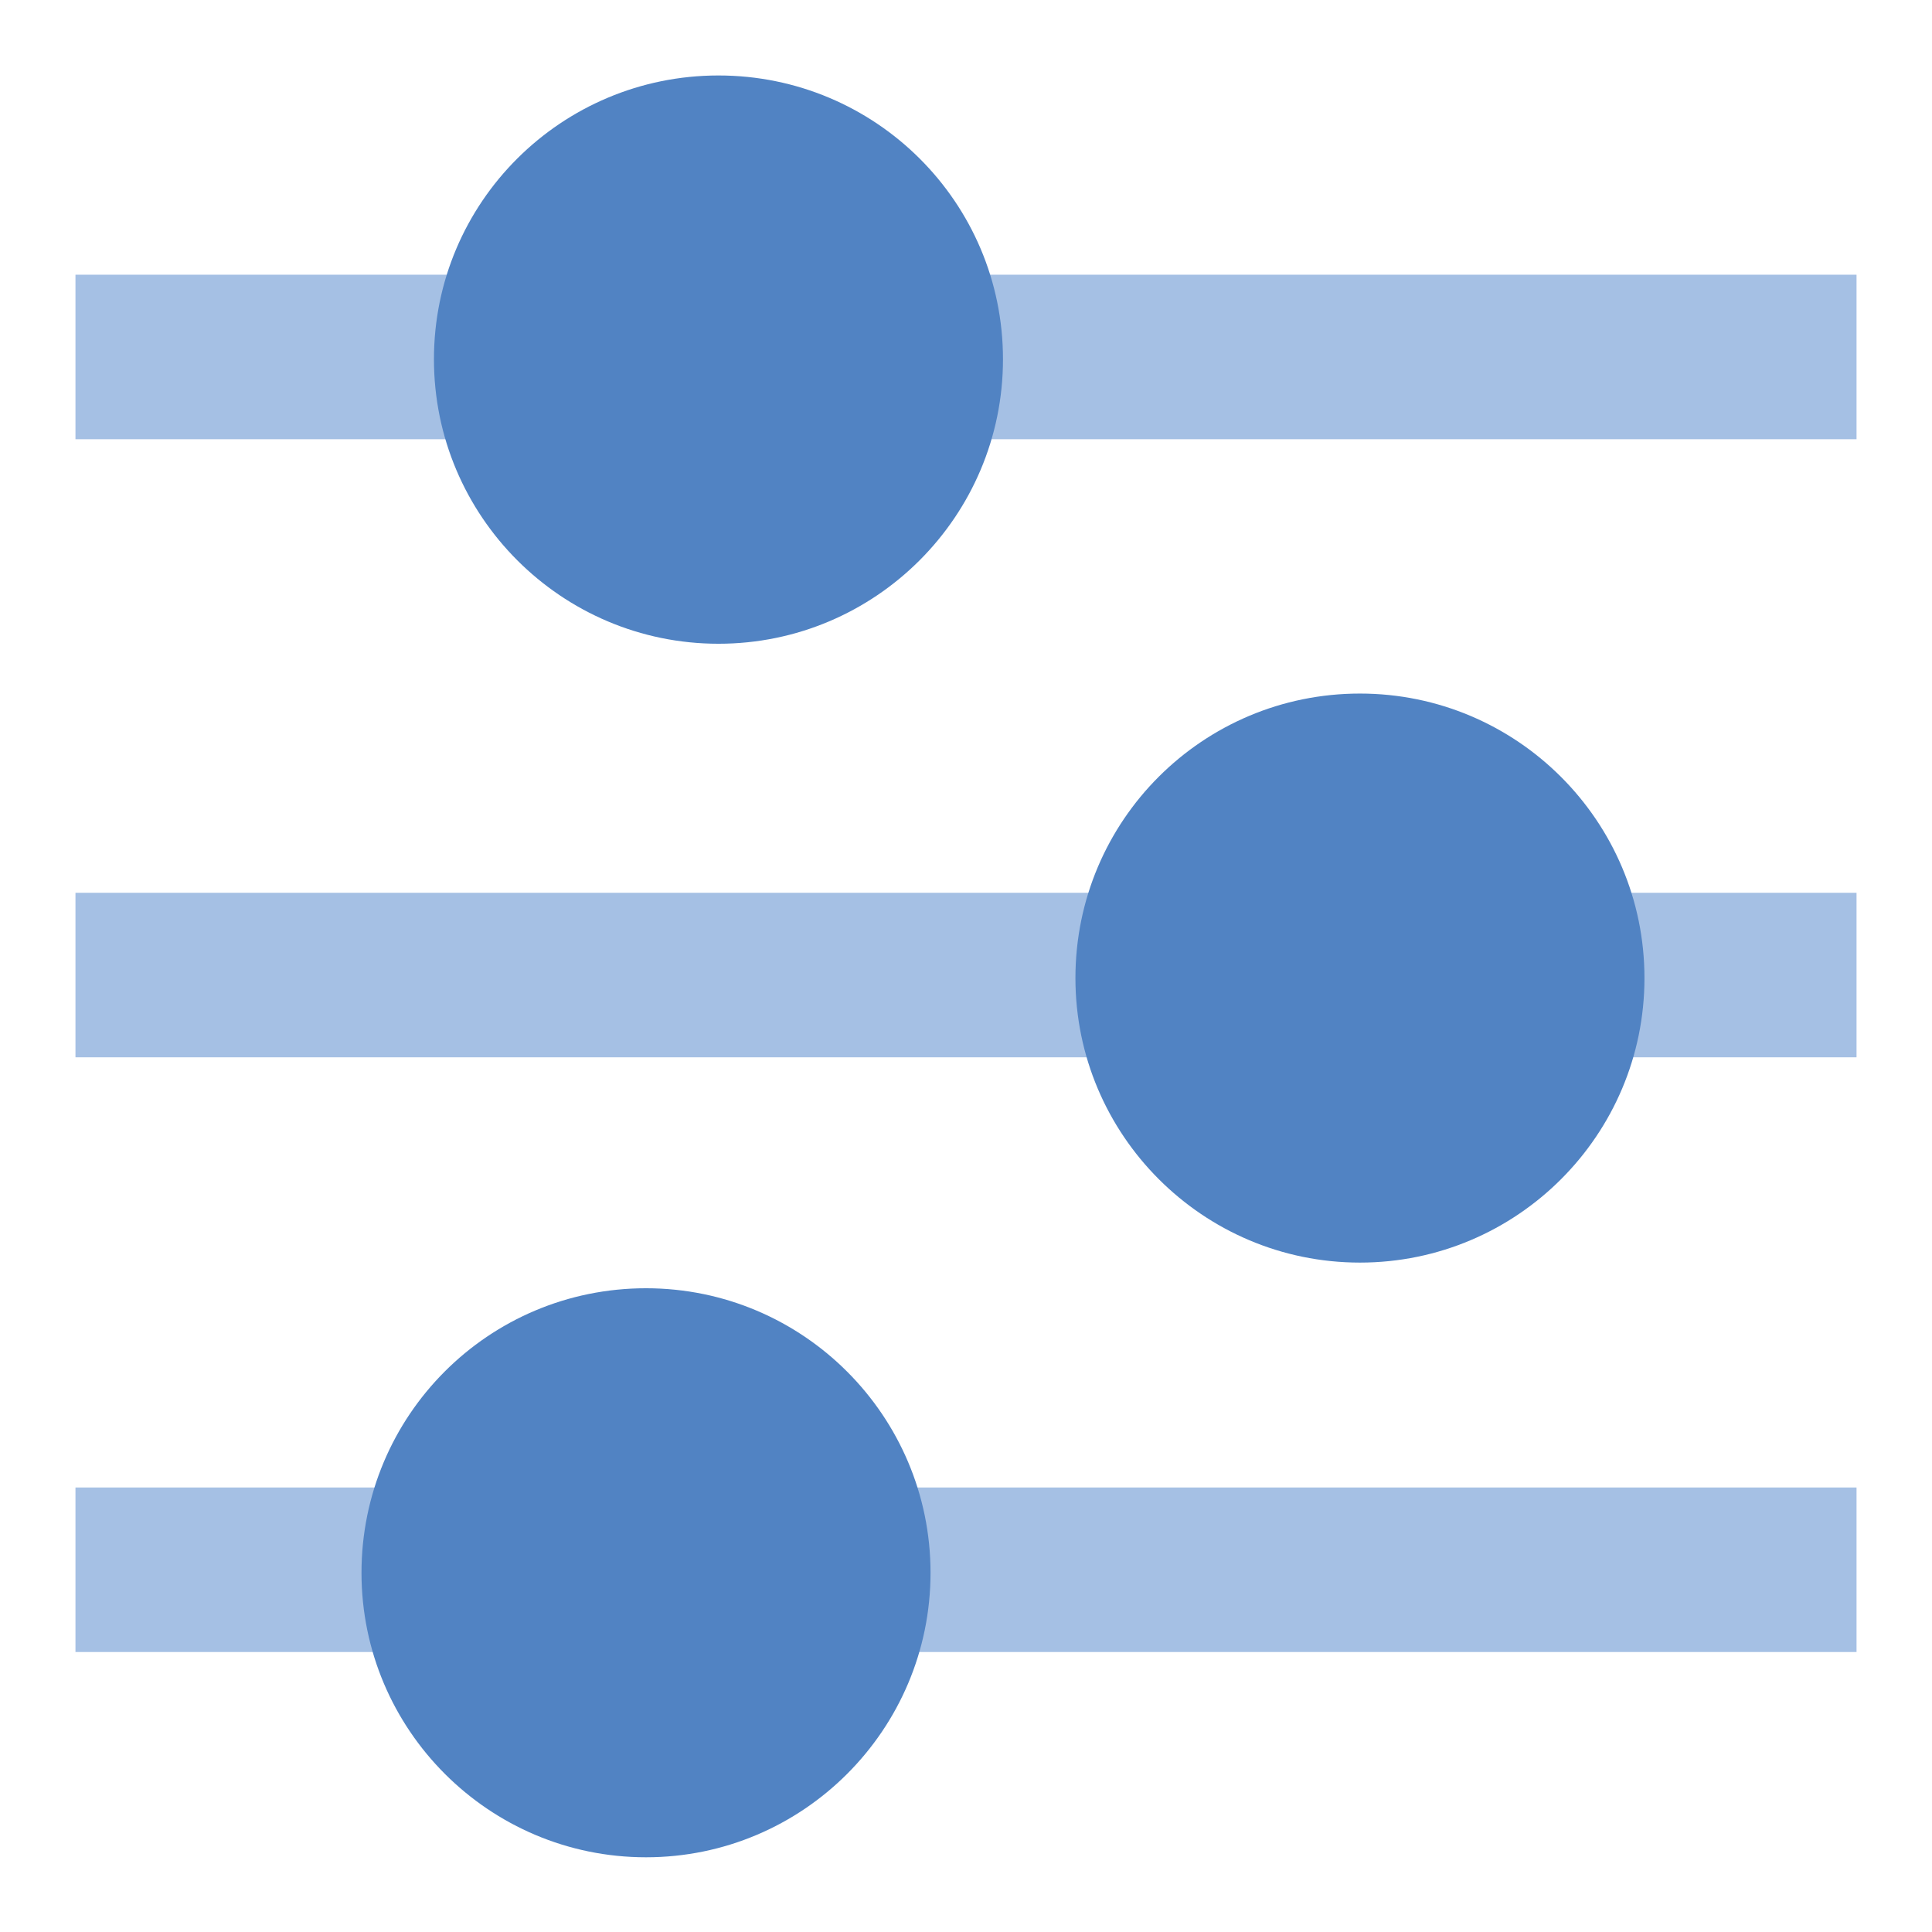 <?xml version="1.0" encoding="utf-8"?>
<!-- Svg Vector Icons : http://www.onlinewebfonts.com/icon -->
<!DOCTYPE svg PUBLIC "-//W3C//DTD SVG 1.1//EN" "http://www.w3.org/Graphics/SVG/1.1/DTD/svg11.dtd">
<svg version="1.1" xmlns="http://www.w3.org/2000/svg" xmlns:xlink="http://www.w3.org/1999/xlink" x="0px" y="0px" viewBox="0 0 256 256" enable-background="new 0 0 256 256" xml:space="preserve">
<g> <path fill="#a5c0e4" d="M10,36.4h236v21.8H10V36.4z"/> <path fill="#5183c3" d="M57.5,47.6c0,20.8,16.9,37.7,37.7,37.7c20.8,0,37.7-16.9,37.7-37.7C132.9,26.8,116,10,95.2,10 C74.4,10,57.5,26.8,57.5,47.6z"/> <path fill="#a5c0e4" d="M10,197.1h236v21.8H10V197.1z"/> <path fill="#5183c3" d="M47.9,208.4c0,20.8,16.9,37.7,37.7,37.7c20.8,0,37.7-16.9,37.7-37.7c0-20.8-16.9-37.7-37.7-37.7 C64.7,170.7,47.9,187.6,47.9,208.4z"/> <path fill="#a5c0e4" d="M10,118.3h236v21.8H10V118.3z"/> <path fill="#5183c3" d="M142.5,129.6c0,20.8,16.9,37.7,37.7,37.7s37.7-16.9,37.7-37.7l0,0c0-20.8-16.9-37.7-37.7-37.7 S142.5,108.7,142.5,129.6L142.5,129.6z"/></g>
</svg>